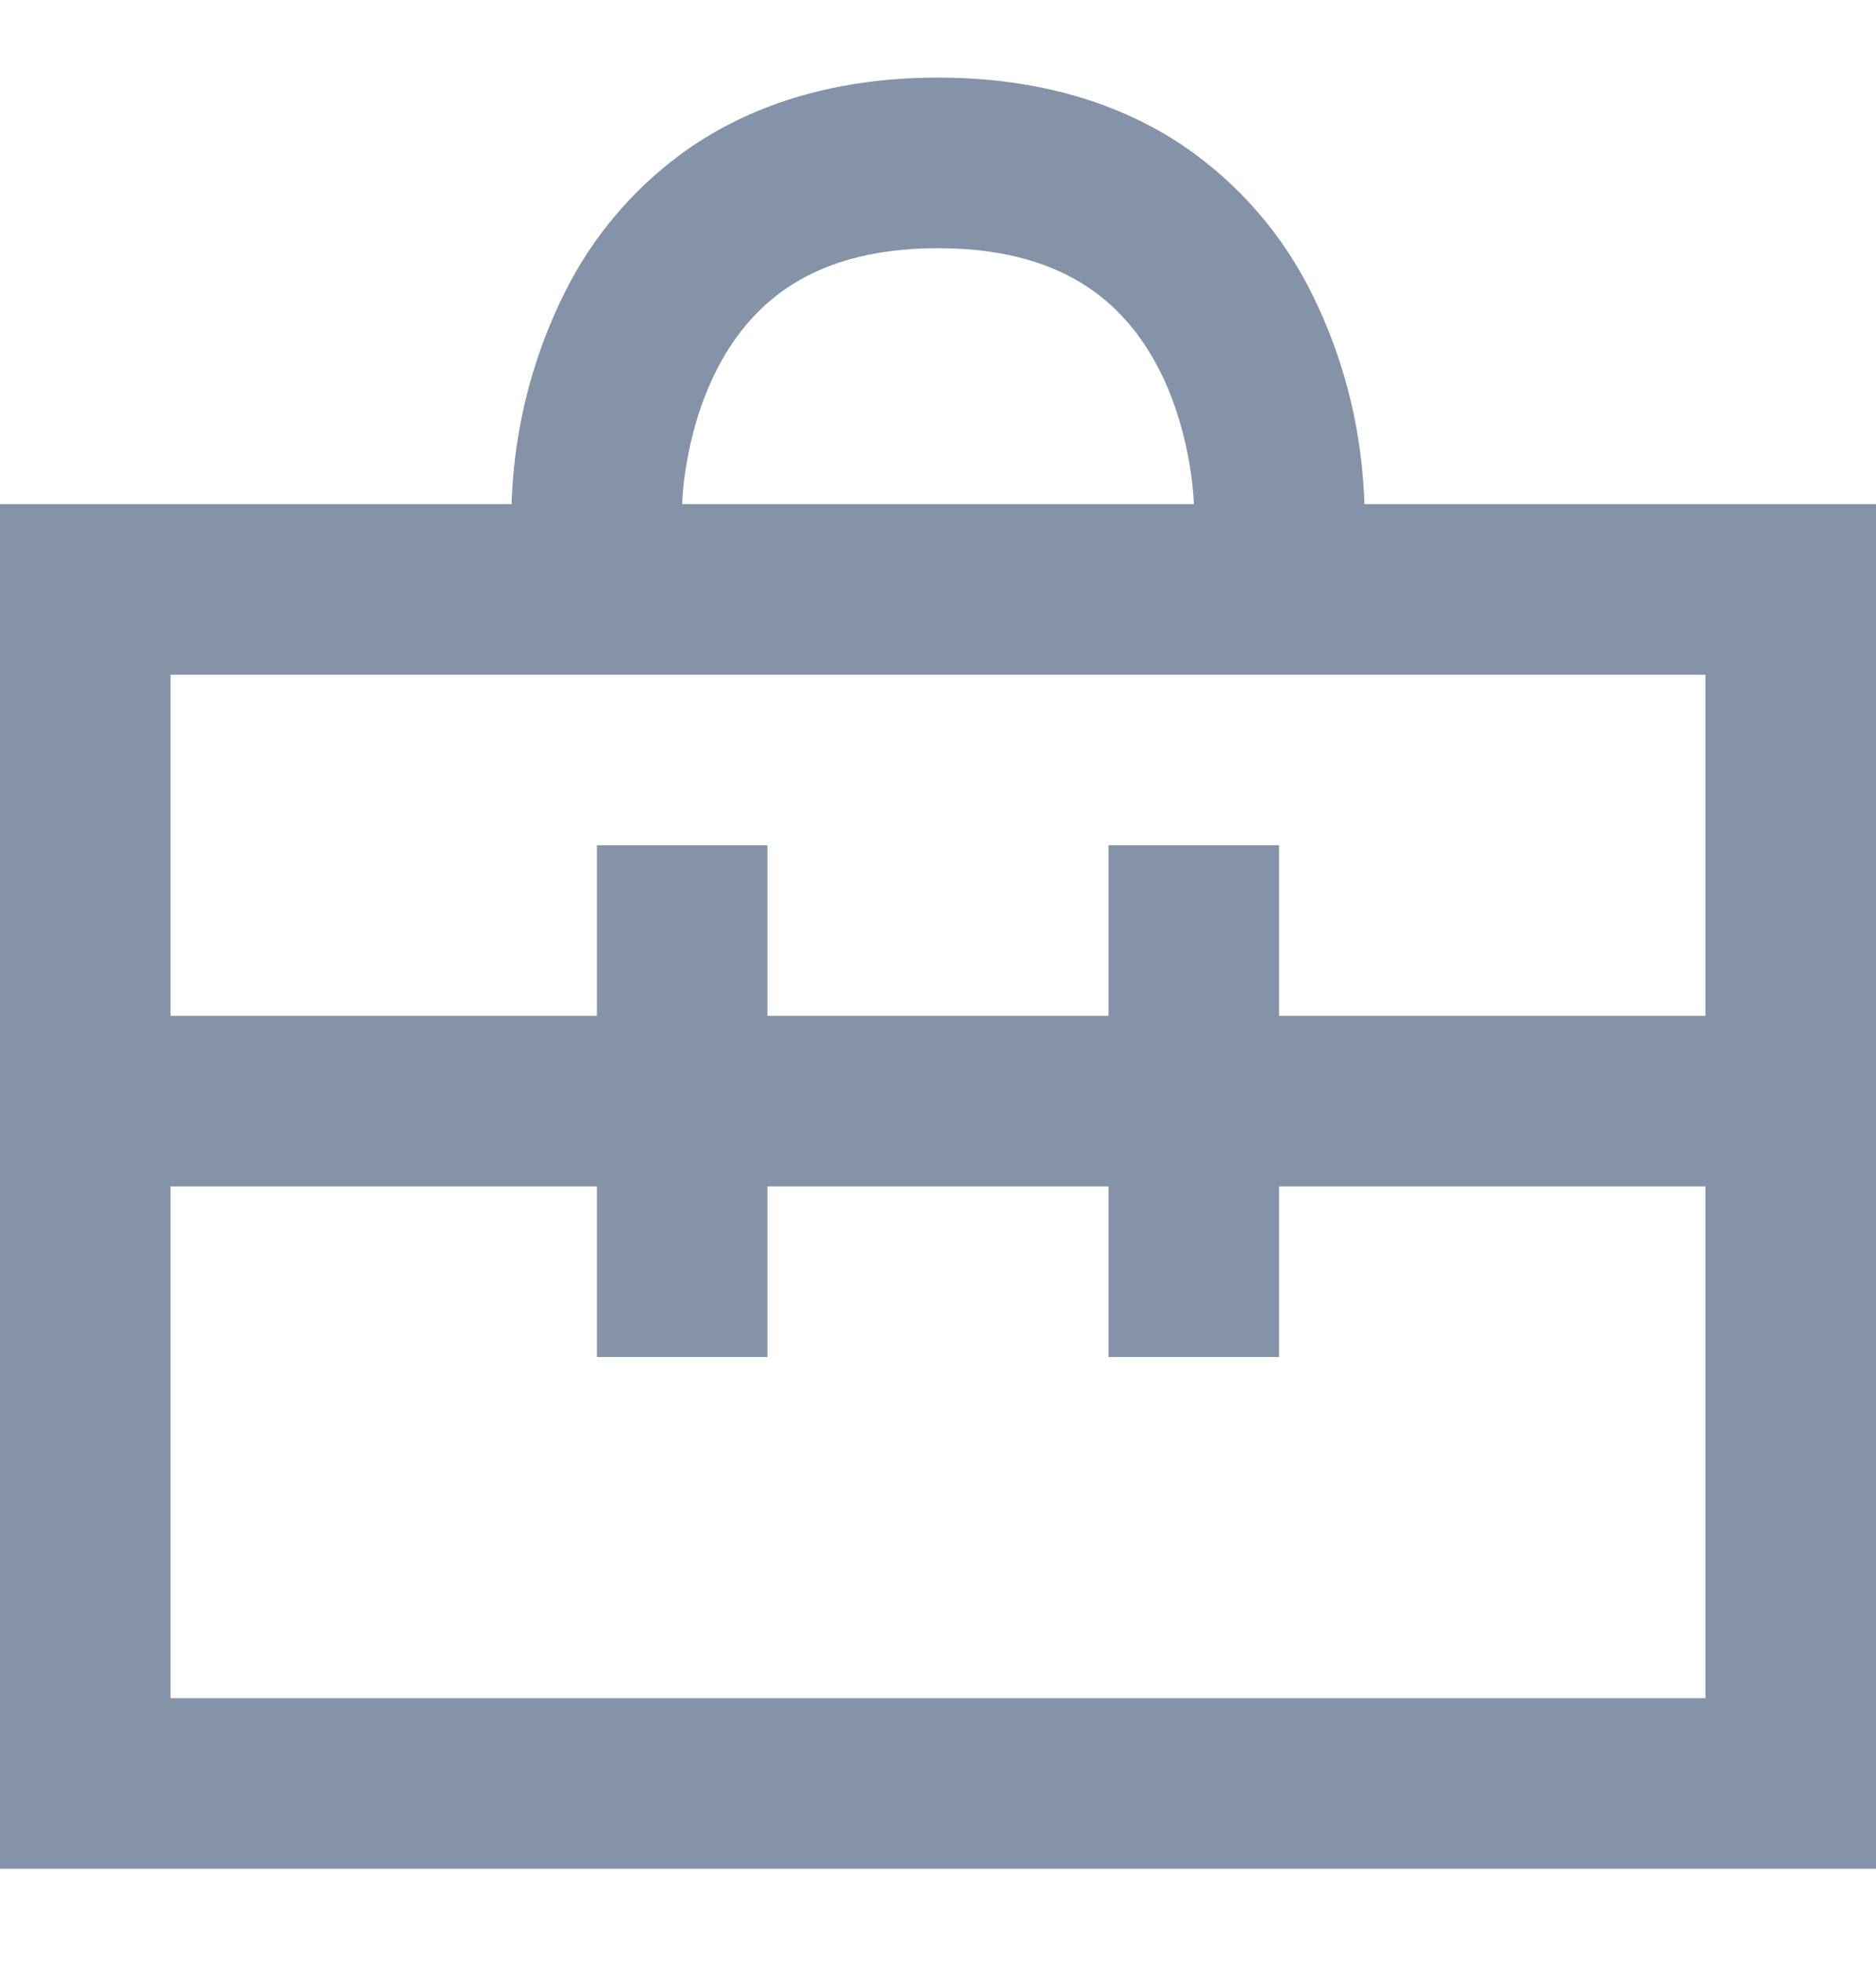 <svg width="22" height="23" viewBox="0 0 22 23" fill="none" xmlns="http://www.w3.org/2000/svg">
<g clip-path="url(#clip0_2321_994)">
<path d="M20 7.91V19.91H2V7.91H20ZM22 5.91H0V21.91H22V5.91Z" fill="#8593A9"/>
<path fill-rule="evenodd" clip-rule="evenodd" d="M8 5.914V5.898L8.005 5.809C8.011 5.727 8.023 5.602 8.049 5.449C8.1 5.139 8.202 4.743 8.394 4.357C8.585 3.976 8.855 3.625 9.242 3.367C9.622 3.113 10.175 2.91 11 2.91C11.825 2.91 12.377 3.113 12.758 3.367C13.145 3.625 13.415 3.976 13.606 4.357C13.798 4.742 13.899 5.14 13.951 5.449C13.976 5.602 13.989 5.727 13.995 5.809L14 5.899V6.91H16V5.91V5.882C16 5.869 16 5.852 15.998 5.832C15.987 5.594 15.963 5.356 15.924 5.121C15.831 4.545 15.652 3.986 15.394 3.463C15.048 2.753 14.521 2.146 13.867 1.703C13.123 1.207 12.175 0.91 11 0.91C9.825 0.91 8.877 1.207 8.133 1.703C7.478 2.146 6.952 2.753 6.606 3.463C6.349 3.987 6.17 4.545 6.076 5.121C6.037 5.356 6.013 5.594 6.002 5.832L6 5.882V5.91V6.91H8V5.914Z" fill="#8593A9"/>
<path d="M22 11.91H0V13.91H22V11.91Z" fill="#8593A9"/>
<path d="M9 9.91H7V15.91H9V9.91ZM15 9.91H13V15.91H15V9.91Z" fill="#8593A9"/>
</g>
<defs>
<clipPath id="clip0_2321_994">
<rect width="22" height="22" fill="white" transform="translate(0 0.91)"/>
</clipPath>
</defs>
</svg>
